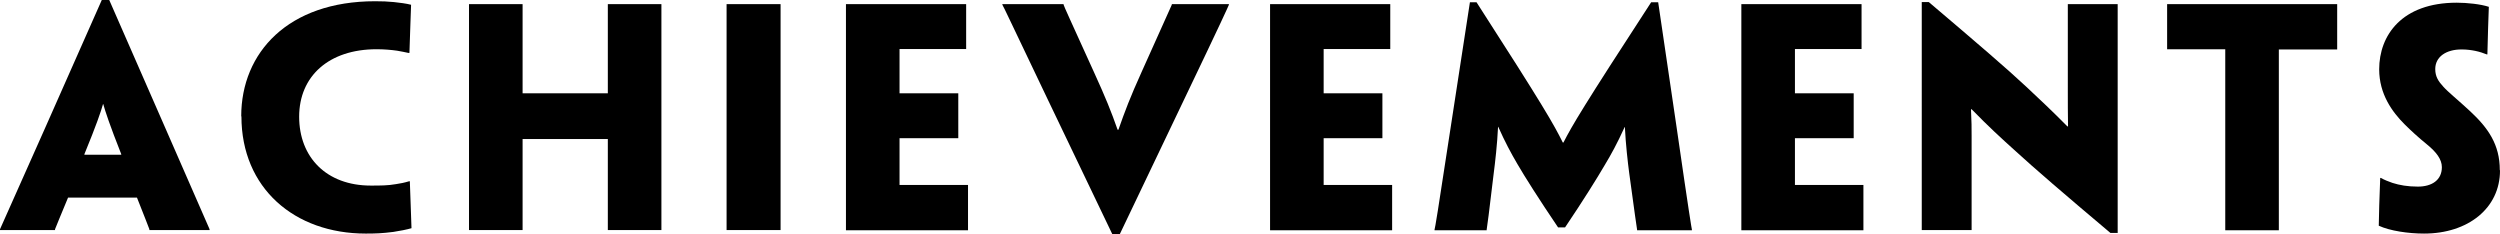<?xml version="1.0" encoding="UTF-8"?>
<svg id="_レイヤー_2" data-name="レイヤー 2" xmlns="http://www.w3.org/2000/svg" viewBox="0 0 120.84 11.33">
  <defs>
    <style>
      .cls-1 {
        stroke-width: 0px;
      }
    </style>
  </defs>
  <g id="_レイヤー_1-2" data-name="レイヤー 1">
    <g>
      <path class="cls-1" d="M3.29,9.55c-.34.81-.59,1.43-.63,1.53v.04H0v-.04c.04-.1.32-.71,2.17-4.87L4.92,0h.36l2.72,6.21c1.82,4.16,2.09,4.78,2.13,4.87v.04h-2.91v-.04c-.03-.1-.28-.71-.6-1.53h-3.32ZM5.86,7.48v-.03c-.56-1.42-.77-2.06-.87-2.42h-.01c-.1.36-.32,1.01-.9,2.42v.03h1.78Z"/>
      <path class="cls-1" d="M11.66,5.62C11.66,2.54,13.93.06,18.13.06c.36,0,.6.01.91.04.28.03.6.07.83.13-.03.7-.04,1.29-.08,2.33h-.04c-.17-.04-.34-.07-.56-.11-.28-.04-.63-.07-.99-.07-2.3,0-3.74,1.3-3.74,3.26s1.32,3.33,3.46,3.33c.46,0,.83,0,1.22-.07.21-.03.41-.07.64-.14h.03c.01.45.07,1.79.08,2.27-.2.06-.6.14-.88.18-.55.07-.87.08-1.33.08-3.45,0-6.01-2.2-6.01-5.66h0Z"/>
      <path class="cls-1" d="M31.97,6.22v4.9h-2.59v-4.4h-4.12v4.4h-2.59V.2h2.59v4.31h4.12V.2h2.59v6.02Z"/>
      <path class="cls-1" d="M37.73,6.22v4.9h-2.61V.2h2.61v6.02Z"/>
      <path class="cls-1" d="M40.89,4.82V.2h5.81v2.17h-3.22v2.14h2.84v2.17h-2.84v2.26h3.31v2.19h-5.9v-6.3Z"/>
      <path class="cls-1" d="M54.11,11.33h-.34l-3.12-6.51c-1.85-3.87-2.14-4.5-2.2-4.59v-.03h2.96v.03c.03.1.31.71,1.46,3.24.57,1.25.83,1.89,1.15,2.8h.04c.32-.91.56-1.55,1.12-2.79,1.12-2.49,1.42-3.15,1.46-3.25v-.03h2.76v.03c-.04.1-.32.73-2.17,4.59l-3.11,6.51Z"/>
      <path class="cls-1" d="M61.39,4.82V.2h5.81v2.17h-3.22v2.14h2.84v2.17h-2.84v2.26h3.31v2.19h-5.9v-6.3Z"/>
      <path class="cls-1" d="M71.05.11h.32c3.24,5.03,3.74,5.91,4.17,6.78h.03c.43-.84.94-1.71,4.24-6.78h.34l.9,6.11c.6,4.15.71,4.79.73,4.88v.03h-2.65v-.03c-.01-.08-.13-.85-.38-2.73-.07-.53-.17-1.4-.21-2.23h-.01c-.39.85-.64,1.3-.97,1.85-.35.6-1.02,1.68-1.91,3h-.34c-.92-1.36-1.61-2.45-1.97-3.07-.31-.53-.59-1.05-.92-1.79h-.01c-.04.85-.14,1.71-.21,2.25-.22,1.86-.32,2.62-.34,2.72v.03h-2.52v-.03c.03-.1.14-.73.77-4.88l.94-6.11Z"/>
      <path class="cls-1" d="M84.17,4.82V.2h5.81v2.17h-3.22v2.14h2.84v2.17h-2.84v2.26h3.31v2.19h-5.9v-6.3Z"/>
      <path class="cls-1" d="M102.35,11.26h-.34c-2.28-1.92-3.66-3.11-4.59-3.96-.73-.66-1.25-1.13-2.12-2.02h-.03c.03.57.03.94.03,1.29v4.55h-2.41V.1h.34c2.38,2.02,3.78,3.22,4.72,4.1.63.59,1.26,1.18,1.98,1.91h.03c-.01-.71-.01-1.13-.01-1.57V.2h2.41v11.07Z"/>
      <path class="cls-1" d="M107.56,2.38h-2.81V.2h8.22v2.19h-2.82v8.74h-2.59V2.38Z"/>
      <path class="cls-1" d="M120.84,8.24c0,1.82-1.54,3.05-3.67,3.05-.76,0-1.65-.13-2.19-.38.01-.81.03-1.09.07-2.31h.03c.18.1.36.17.56.24.34.11.74.18,1.23.18.67,0,1.16-.31,1.16-.94,0-.38-.27-.73-.71-1.09-.43-.35-.8-.69-1.09-.98-.6-.6-1.23-1.46-1.23-2.66,0-1.64,1.09-3.22,3.75-3.22.5,0,1.16.07,1.55.2-.03.85-.04,1.09-.07,2.3h-.03c-.14-.06-.36-.13-.55-.17-.2-.04-.41-.07-.67-.07-.74,0-1.27.35-1.27.95,0,.36.15.59.39.85.24.27.71.64,1.3,1.19.87.81,1.43,1.61,1.43,2.84h0Z"/>
    </g>
  </g>
</svg>